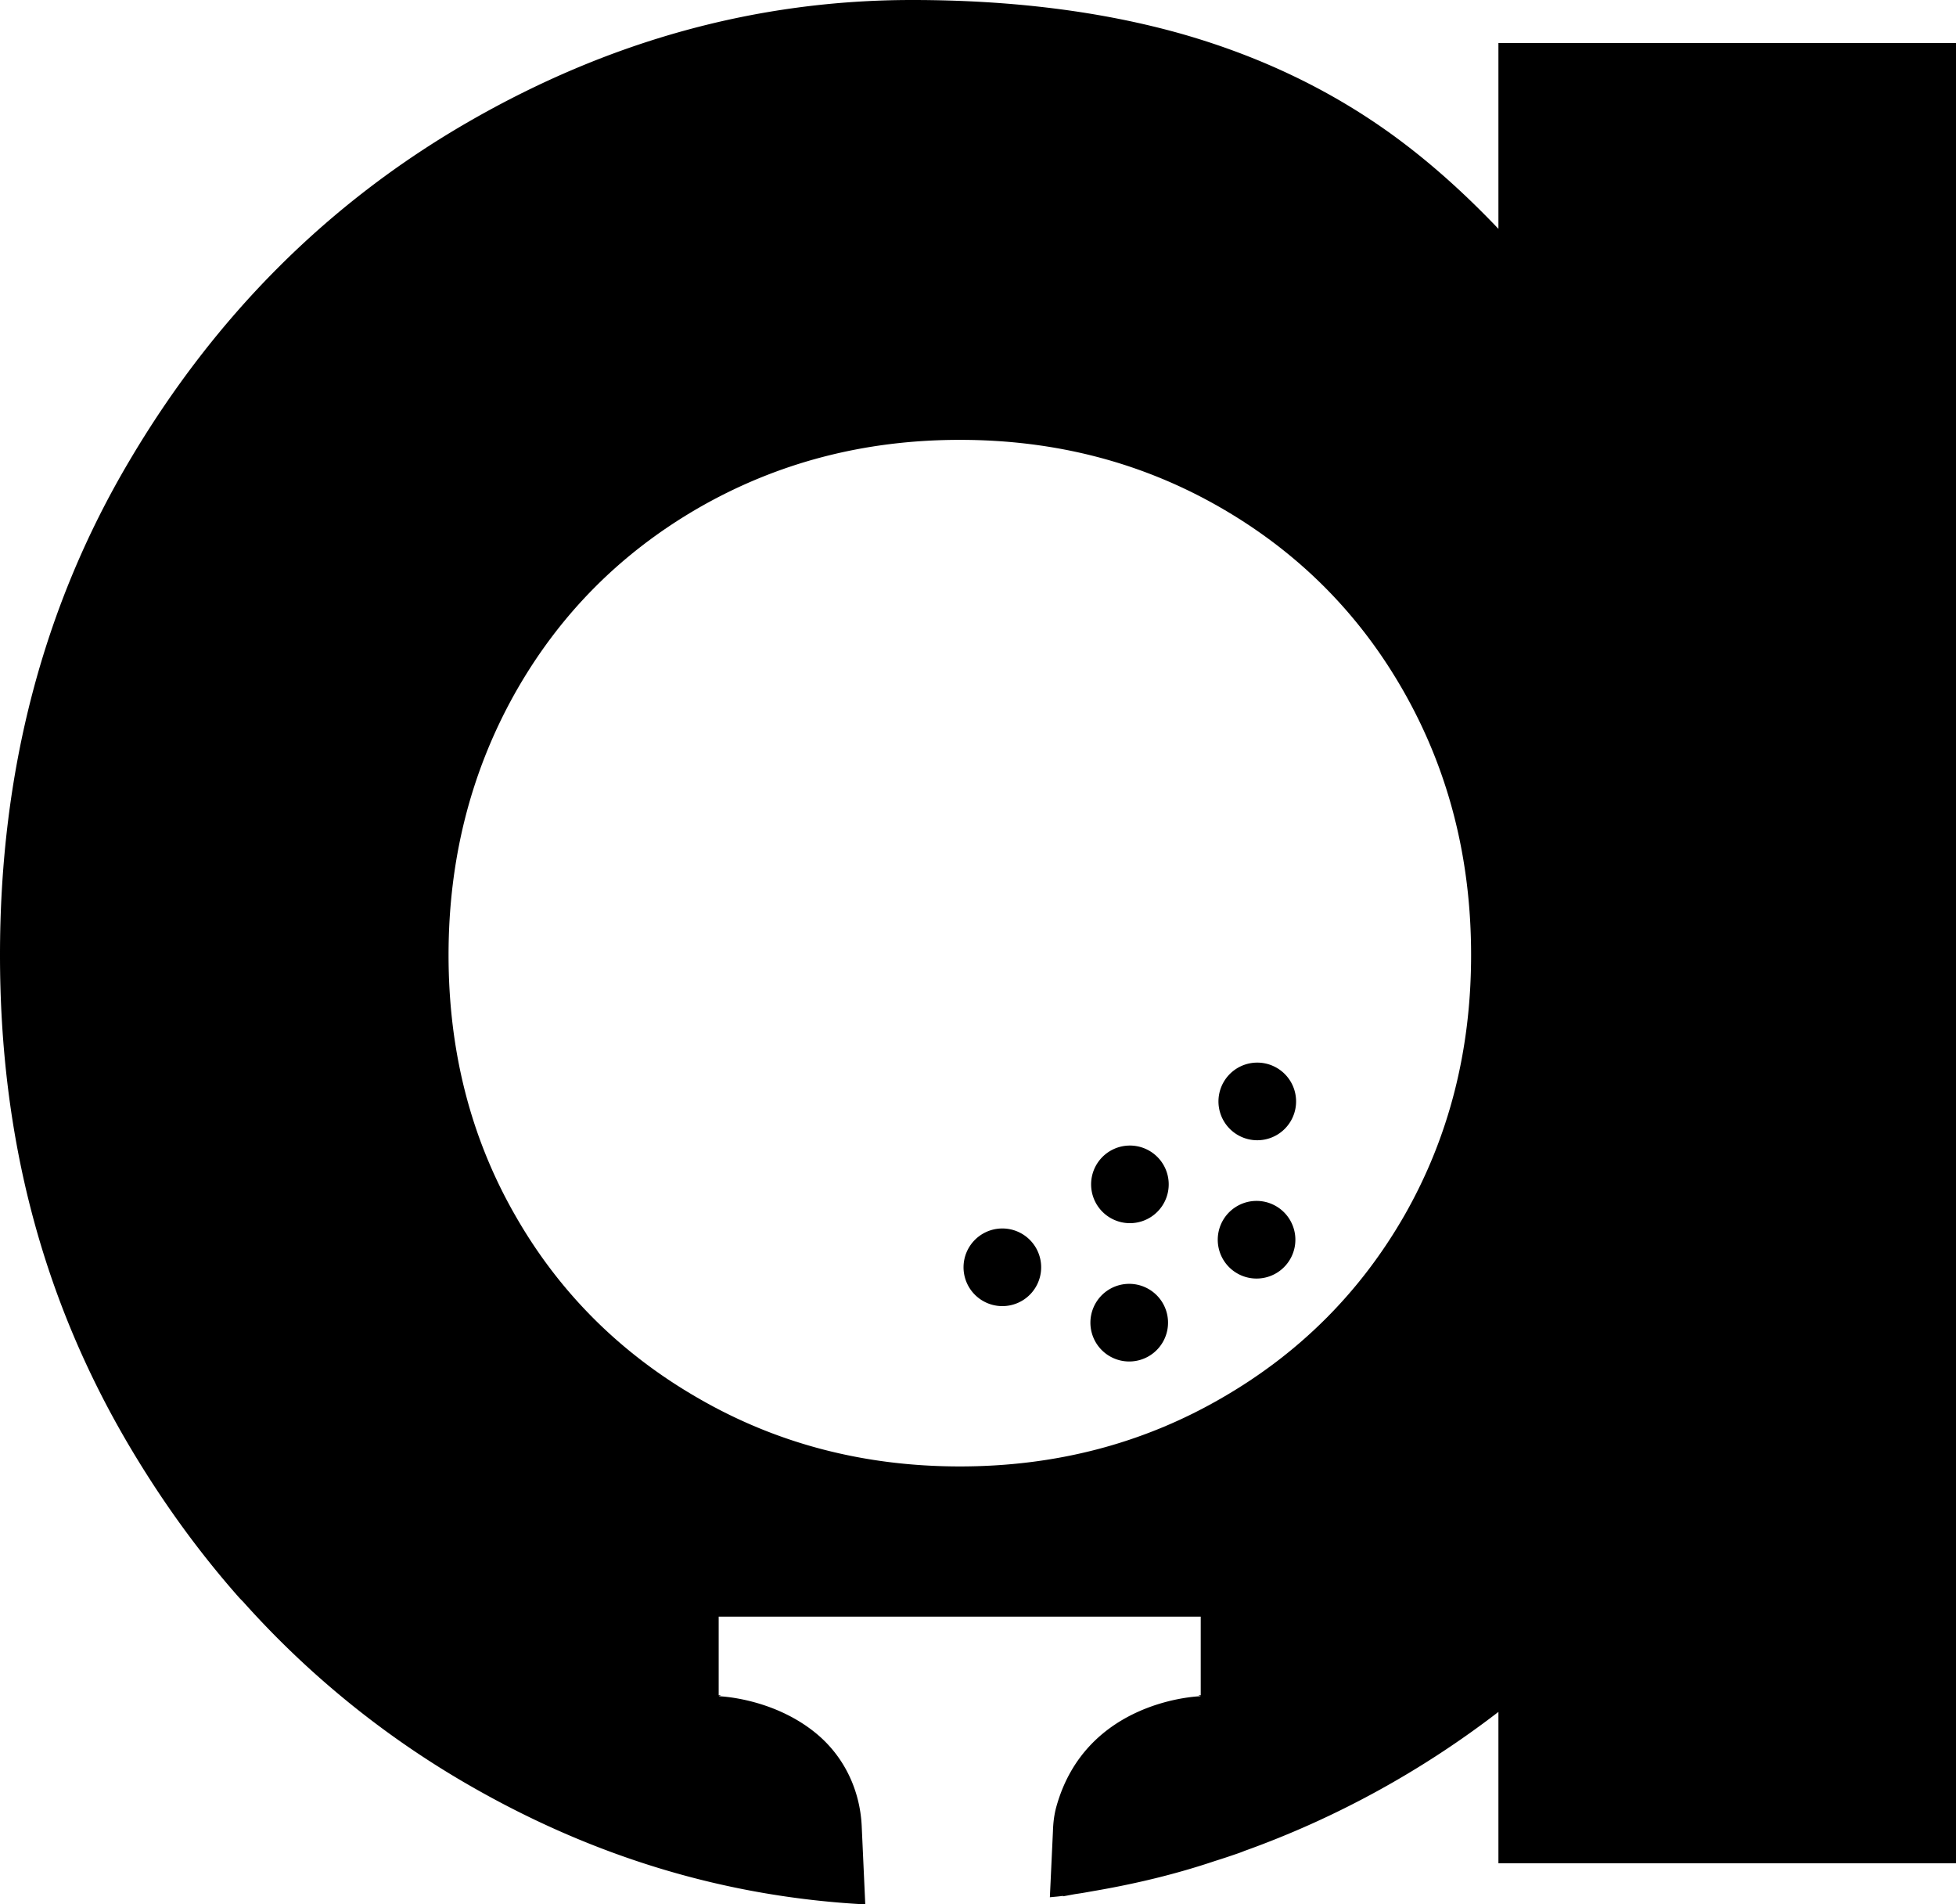 <svg xmlns="http://www.w3.org/2000/svg" id="Layer_2" data-name="Layer 2" viewBox="0 0 82.33 80.14"><defs><style>.cls-1{stroke-width:0}</style></defs><g id="Layer_1-2" data-name="Layer 1"><path d="M52.03 44.98a1.633 1.633 0 1 0 1.78 2.74 1.633 1.633 0 1 0-1.78-2.74Zm-5.39 9.31a1.633 1.633 0 1 0 1.78 2.74 1.633 1.633 0 1 0-1.78-2.74Zm-5.34-2.33a1.633 1.633 0 1 0 1.78 2.74 1.633 1.633 0 1 0-1.78-2.74Zm5.37-3.49a1.633 1.633 0 1 0 1.778 2.74 1.633 1.633 0 0 0-1.778-2.74ZM52 50.8a1.633 1.633 0 1 0 1.78 2.74A1.633 1.633 0 1 0 52 50.8Z" class="cls-1"/><path d="M63.07 1.81v7.82c-1.38-1.45-2.8-2.73-4.29-3.83-2.66-1.96-5.67-3.41-9.03-4.37C46.39.48 42.6 0 38.39 0c-6.52 0-12.74 1.71-18.66 5.12S9.04 13.3 5.43 19.42C1.81 25.54 0 32.46 0 40.19s1.81 14.5 5.42 20.62c1.37 2.32 2.9 4.44 4.6 6.37.07.08.14.15.21.22a38.45 38.45 0 0 0 9.49 7.71c5.32 3.07 10.89 4.72 16.7 5.03l-.15-3.3c-.07-1.47-.71-2.92-1.96-3.93-1.82-1.47-4.06-1.53-4.06-1.53l.1-.04h-.1v-3.31h20.29v3.31h-.1l.1.04s-4.82.11-6.08 4.66c-.09.33-.13.67-.14 1.01l-.13 2.79c.18-.02.37-.03.55-.06v.02c.19-.03.37-.07.56-.1.22-.03.44-.07.66-.11 1.83-.31 3.56-.73 5.19-1.28.29-.09.59-.19.88-.29.12-.04.23-.08.35-.13 3.88-1.39 7.48-3.38 10.69-5.85v6.37h19.27V1.81H63.07ZM59.14 51.1c-1.86 3.26-4.44 5.85-7.75 7.75-3.31 1.91-6.98 2.86-10.99 2.86s-7.68-.95-10.99-2.86c-3.31-1.9-5.9-4.49-7.75-7.75-1.86-3.26-2.78-6.9-2.78-10.91s.93-7.68 2.78-10.99c1.86-3.31 4.44-5.92 7.75-7.83 3.31-1.9 6.97-2.86 10.99-2.86s7.68.95 10.99 2.86c3.31 1.91 5.89 4.52 7.75 7.83 1.86 3.31 2.78 6.98 2.78 10.99s-.93 7.65-2.78 10.91Z" class="cls-1"/></g></svg>